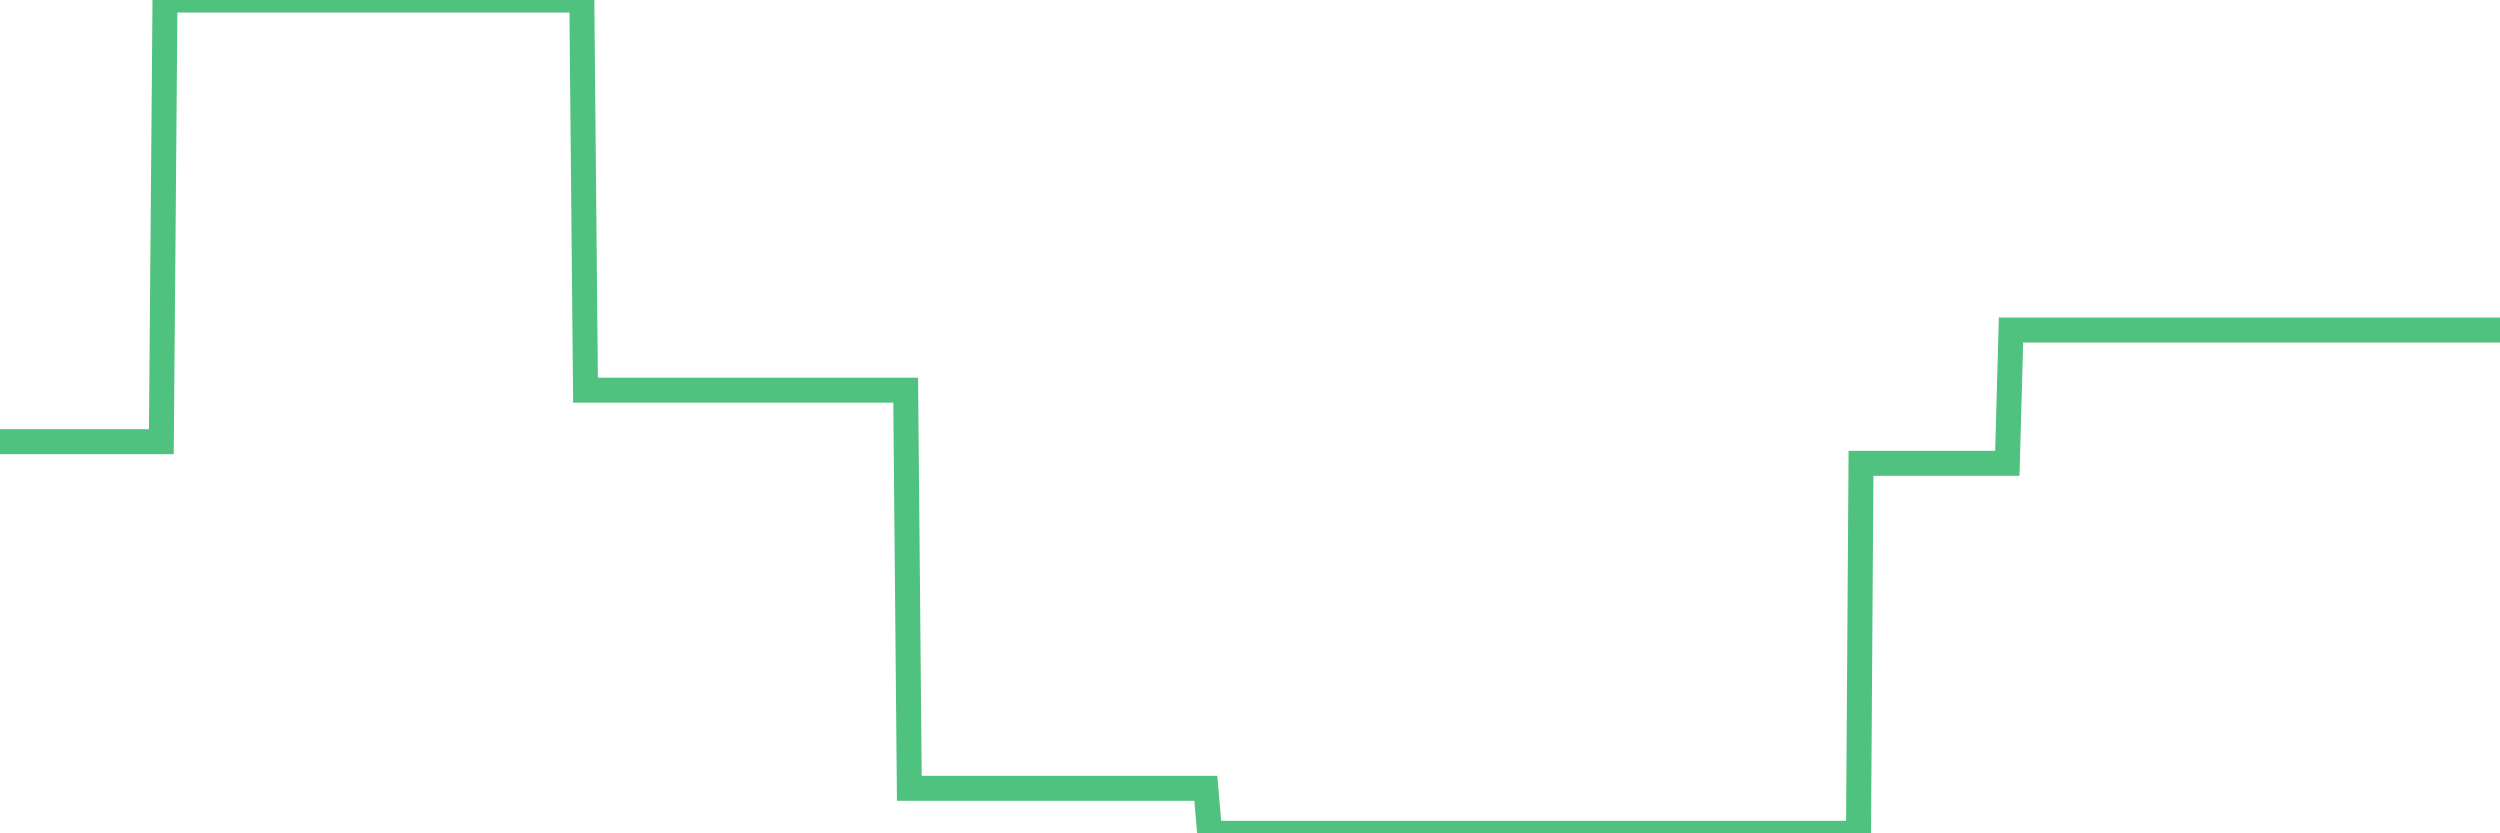 <?xml version="1.0"?><svg width="150px" height="50px" xmlns="http://www.w3.org/2000/svg" xmlns:xlink="http://www.w3.org/1999/xlink"> <polyline fill="none" stroke="#4fc280" stroke-width="1.5px" stroke-linecap="round" stroke-miterlimit="5" points="0.00,26.50 0.22,26.50 0.45,26.50 0.67,26.50 0.89,26.50 1.12,26.50 1.34,26.50 1.56,26.50 1.71,26.50 1.94,26.50 2.16,26.50 2.38,26.50 2.61,26.50 2.83,26.50 3.05,26.50 3.28,26.50 3.42,26.50 3.65,26.50 3.87,26.50 4.09,26.50 4.32,26.50 4.54,26.50 4.76,26.50 4.99,26.50 5.14,26.50 5.36,26.50 5.58,26.50 5.81,26.50 6.03,26.50 6.25,26.50 6.48,26.50 6.70,26.50 6.85,26.50 7.07,26.50 7.29,26.50 7.52,26.50 7.74,26.50 7.96,26.50 8.19,26.50 8.41,26.50 8.56,26.50 8.78,26.50 9.01,26.50 9.23,26.50 9.45,26.50 9.68,26.50 9.90,0.00 10.12,0.00 10.27,0.00 10.50,0.00 10.72,0.00 10.94,0.00 11.17,0.00 11.39,0.00 11.61,0.00 11.84,0.00 11.98,0.00 12.21,0.00 12.43,0.00 12.65,0.00 12.88,0.00 13.10,0.00 13.32,0.00 13.55,0.00 13.70,0.00 13.92,0.00 14.14,0.00 14.37,0.00 14.59,0.00 14.81,0.00 15.04,0.00 15.26,0.00 15.41,0.00 15.63,0.00 15.86,0.00 16.08,0.00 16.30,0.00 16.53,0.00 16.75,0.00 16.90,0.00 17.12,0.00 17.34,0.00 17.57,0.00 17.79,0.00 18.01,0.00 18.24,0.00 18.46,0.00 18.61,0.00 18.83,0.00 19.06,0.00 19.28,0.00 19.50,0.00 19.73,0.00 19.95,0.00 20.17,0.00 20.32,0.00 20.55,0.00 20.77,0.00 20.99,0.00 21.21,0.00 21.44,0.00 21.66,0.00 21.88,0.00 22.03,0.00 22.26,0.00 22.48,0.00 22.70,0.00 22.93,0.00 23.15,0.00 23.37,0.00 23.60,0.00 23.75,0.00 23.97,0.00 24.19,0.00 24.42,0.00 24.64,0.00 24.86,0.00 25.09,0.00 25.31,0.00 25.46,0.00 25.68,0.00 25.90,0.00 26.13,0.00 26.35,0.00 26.57,0.00 26.80,0.00 27.02,0.00 27.17,0.00 27.39,0.00 27.62,0.00 27.84,0.00 28.06,0.00 28.29,0.00 28.51,0.00 28.73,0.00 28.88,0.00 29.11,0.00 29.33,0.00 29.55,0.00 29.78,0.00 30.00,0.00 30.22,0.00 30.45,0.00 30.59,0.00 30.82,0.00 31.04,0.00 31.26,0.00 31.49,0.00 31.71,0.00 31.93,0.00 32.08,0.00 32.31,0.00 32.53,0.00 32.75,0.00 32.98,0.00 33.20,0.00 33.42,0.00 33.65,0.00 33.80,0.00 34.02,0.00 34.24,0.00 34.47,0.00 34.69,0.00 34.91,0.00 35.13,23.41 35.36,23.41 35.51,23.41 35.73,23.41 35.95,23.41 36.18,23.41 36.40,23.41 36.62,23.41 36.85,23.41 37.07,23.41 37.22,23.41 37.44,23.41 37.67,23.41 37.89,23.41 38.11,23.41 38.34,23.41 38.56,23.41 38.78,23.41 38.93,23.41 39.15,23.41 39.38,23.41 39.60,23.41 39.82,23.41 40.05,23.41 40.27,23.41 40.49,23.41 40.64,23.41 40.87,23.41 41.09,23.41 41.31,23.41 41.54,23.41 41.76,23.41 41.98,23.41 42.21,23.41 42.36,23.41 42.58,23.41 42.80,23.41 43.03,23.41 43.25,23.41 43.47,23.41 43.70,23.41 43.92,23.41 44.07,23.41 44.29,23.41 44.51,23.41 44.74,23.41 44.96,23.41 45.18,23.41 45.41,23.41 45.63,23.41 45.78,23.41 46.00,23.41 46.23,23.41 46.45,23.41 46.67,23.41 46.90,23.41 47.12,23.41 47.34,23.41 47.49,23.41 47.72,23.41 47.94,23.41 48.16,23.41 48.39,23.41 48.61,23.41 48.83,23.41 48.98,23.41 49.20,23.41 49.43,23.41 49.65,23.41 49.87,23.41 50.10,23.41 50.32,23.41 50.54,23.41 50.69,23.41 50.92,23.41 51.14,23.41 51.36,23.41 51.59,23.41 51.81,23.41 52.03,23.41 52.26,23.41 52.40,23.41 52.63,23.41 52.85,23.41 53.07,23.41 53.30,23.41 53.52,23.41 53.74,23.41 53.97,23.41 54.12,23.41 54.34,23.41 54.56,47.30 54.79,47.30 55.01,47.30 55.23,47.30 55.46,47.30 55.68,47.30 55.83,47.30 56.05,47.30 56.28,47.30 56.50,47.30 56.72,47.30 56.95,47.30 57.17,47.30 57.39,47.30 57.54,47.30 57.76,47.30 57.99,47.30 58.21,47.30 58.43,47.30 58.66,47.30 58.88,47.30 59.10,47.30 59.25,47.30 59.48,47.30 59.70,47.30 59.92,47.30 60.15,47.30 60.37,47.30 60.59,47.30 60.82,47.30 60.97,47.30 61.19,47.30 61.41,47.30 61.64,47.30 61.86,47.30 62.08,47.30 62.31,47.30 62.53,47.30 62.68,47.30 62.90,47.30 63.12,47.30 63.35,47.30 63.57,47.30 63.79,47.30 64.02,47.30 64.17,47.30 64.39,47.30 64.61,47.30 64.84,47.30 65.06,47.30 65.28,47.30 65.51,47.30 65.73,47.30 65.88,47.30 66.10,47.30 66.32,47.30 66.55,47.30 66.77,47.30 66.99,47.30 67.22,47.30 67.44,47.30 67.59,47.30 67.81,47.30 68.04,47.30 68.26,47.30 68.48,47.30 68.71,47.30 68.93,47.30 69.15,47.30 69.30,47.30 69.53,47.30 69.75,47.30 69.97,47.30 70.20,47.30 70.42,47.30 70.64,47.30 70.87,47.30 71.01,47.30 71.24,47.30 71.46,47.30 71.68,47.30 71.91,47.30 72.13,47.30 72.35,47.30 72.58,50.00 72.73,50.00 72.95,50.00 73.17,50.00 73.40,50.00 73.62,50.00 73.84,50.00 74.07,50.00 74.29,50.00 74.44,50.00 74.66,50.00 74.89,50.00 75.11,50.00 75.33,50.00 75.56,50.00 75.78,50.00 76.00,50.00 76.15,50.00 76.37,50.00 76.60,50.00 76.82,50.00 77.04,50.00 77.27,50.00 77.49,50.00 77.71,50.00 77.86,50.00 78.09,50.00 78.31,50.00 78.53,50.00 78.76,50.00 78.98,50.00 79.20,50.00 79.43,50.00 79.57,50.00 79.80,50.00 80.02,50.00 80.24,50.00 80.47,50.00 80.69,50.00 80.91,50.00 81.06,50.00 81.29,50.00 81.51,50.00 81.73,50.00 81.96,50.00 82.18,50.00 82.40,50.00 82.63,50.00 82.78,50.00 83.00,50.00 83.22,50.00 83.45,50.00 83.67,50.00 83.89,50.00 84.12,50.00 84.34,50.00 84.49,50.00 84.71,50.00 84.93,50.00 85.16,50.00 85.38,50.00 85.60,50.00 85.83,50.00 86.05,50.00 86.20,50.00 86.42,50.00 86.65,50.00 86.87,50.00 87.09,50.00 87.32,50.00 87.54,50.00 87.76,50.00 87.91,50.00 88.14,50.00 88.36,50.00 88.58,50.00 88.81,50.00 89.03,50.00 89.25,50.00 89.48,50.00 89.62,50.00 89.85,50.00 90.07,50.00 90.29,50.00 90.52,50.00 90.74,50.00 90.96,50.00 91.19,50.00 91.34,50.00 91.56,50.00 91.78,50.00 92.01,50.00 92.23,50.00 92.45,50.00 92.68,50.00 92.90,50.00 93.05,50.00 93.27,50.00 93.49,50.00 93.72,50.00 93.94,50.00 94.16,50.00 94.39,50.00 94.61,50.00 94.76,50.00 94.98,50.00 95.21,50.00 95.43,50.00 95.65,50.00 95.88,50.00 96.10,50.00 96.25,50.00 96.47,50.00 96.70,50.00 96.92,50.00 97.14,50.00 97.37,50.00 97.59,50.00 97.81,50.00 97.96,50.00 98.18,50.00 98.41,50.00 98.63,50.00 98.85,50.00 99.08,50.00 99.30,50.00 99.52,50.00 99.67,50.00 99.90,50.00 100.12,50.00 100.34,50.00 100.57,50.00 100.79,50.00 101.01,50.00 101.24,50.00 101.39,50.00 101.61,50.00 101.83,50.00 102.06,50.00 102.28,50.00 102.50,50.00 102.73,50.00 102.95,50.00 103.10,50.00 103.32,50.00 103.54,50.00 103.77,50.00 103.99,50.00 104.21,50.00 104.44,50.00 104.66,50.00 104.81,50.00 105.03,50.00 105.26,50.00 105.48,50.00 105.70,50.00 105.93,50.00 106.15,50.00 106.37,50.00 106.52,50.00 106.74,50.00 106.97,50.00 107.19,50.00 107.41,50.00 107.64,50.00 107.86,50.00 108.08,50.00 108.23,50.00 108.46,50.00 108.68,50.00 108.90,50.00 109.13,50.00 109.35,50.00 109.57,50.00 109.80,50.00 109.95,50.00 110.17,50.00 110.39,50.00 110.62,50.00 110.84,50.00 111.06,50.00 111.29,50.00 111.51,50.00 111.66,27.80 111.88,27.80 112.10,27.80 112.33,27.80 112.55,27.80 112.77,27.80 113.00,27.80 113.15,27.80 113.37,27.80 113.59,27.80 113.82,27.80 114.04,27.80 114.26,27.80 114.49,27.80 114.71,27.80 114.86,27.80 115.08,27.80 115.31,27.80 115.53,27.80 115.75,27.80 115.98,27.80 116.20,27.80 116.42,27.80 116.57,27.80 116.79,27.80 117.02,27.80 117.24,27.80 117.46,27.80 117.69,27.80 117.91,27.80 118.13,27.80 118.28,27.80 118.51,27.80 118.73,27.80 118.95,27.80 119.18,27.80 119.40,27.80 119.62,27.80 119.85,27.80 119.99,27.80 120.22,27.80 120.44,27.80 120.66,19.80 120.89,19.80 121.11,19.80 121.33,19.80 121.56,19.80 121.71,19.80 121.93,19.80 122.15,19.80 122.38,19.80 122.60,19.80 122.82,19.80 123.05,19.80 123.27,19.80 123.42,19.80 123.64,19.80 123.87,19.80 124.09,19.80 124.31,19.80 124.54,19.80 124.76,19.80 124.98,19.80 125.13,19.80 125.35,19.80 125.58,19.80 125.80,19.80 126.02,19.80 126.25,19.80 126.47,19.80 126.69,19.80 126.84,19.80 127.07,19.80 127.29,19.80 127.51,19.80 127.74,19.80 127.96,19.80 128.18,19.80 128.33,19.80 128.56,19.80 128.78,19.80 129.00,19.80 129.23,19.80 129.45,19.80 129.67,19.80 129.90,19.80 130.04,19.80 130.27,19.80 130.49,19.80 130.71,19.80 130.94,19.80 131.16,19.80 131.38,19.80 131.61,19.80 131.76,19.80 131.98,19.80 132.20,19.80 132.43,19.80 132.65,19.80 132.87,19.80 133.10,19.80 133.32,19.80 133.47,19.80 133.69,19.80 133.91,19.80 134.14,19.80 134.36,19.80 134.58,19.80 134.81,19.80 135.03,19.80 135.18,19.80 135.40,19.80 135.63,19.80 135.85,19.80 136.07,19.80 136.30,19.80 136.52,19.80 136.74,19.80 136.89,19.80 137.12,19.80 137.34,19.80 137.56,19.80 137.79,19.80 138.01,19.80 138.23,19.80 138.46,19.80 138.60,19.80 138.83,19.80 139.05,19.80 139.27,19.80 139.50,19.80 139.72,19.80 139.94,19.80 140.17,19.80 140.32,19.80 140.54,19.80 140.76,19.80 140.99,19.80 141.21,19.80 141.43,19.80 141.66,19.80 141.88,19.80 142.03,19.80 142.25,19.80 142.48,19.80 142.70,19.80 142.92,19.80 143.15,19.80 143.37,19.80 143.59,19.80 143.74,19.80 143.96,19.80 144.19,19.80 144.41,19.80 144.63,19.80 144.86,19.80 145.08,19.80 145.23,19.80 145.45,19.80 145.68,19.80 145.90,19.80 146.12,19.80 146.35,19.80 146.57,19.80 146.79,19.80 146.94,19.80 147.16,19.80 147.39,19.80 147.61,19.80 147.83,19.80 148.06,19.80 148.28,19.80 148.50,19.80 148.65,19.80 148.88,19.80 149.10,19.80 149.32,19.80 149.55,19.80 149.77,19.80 150.00,19.80 "/></svg>
